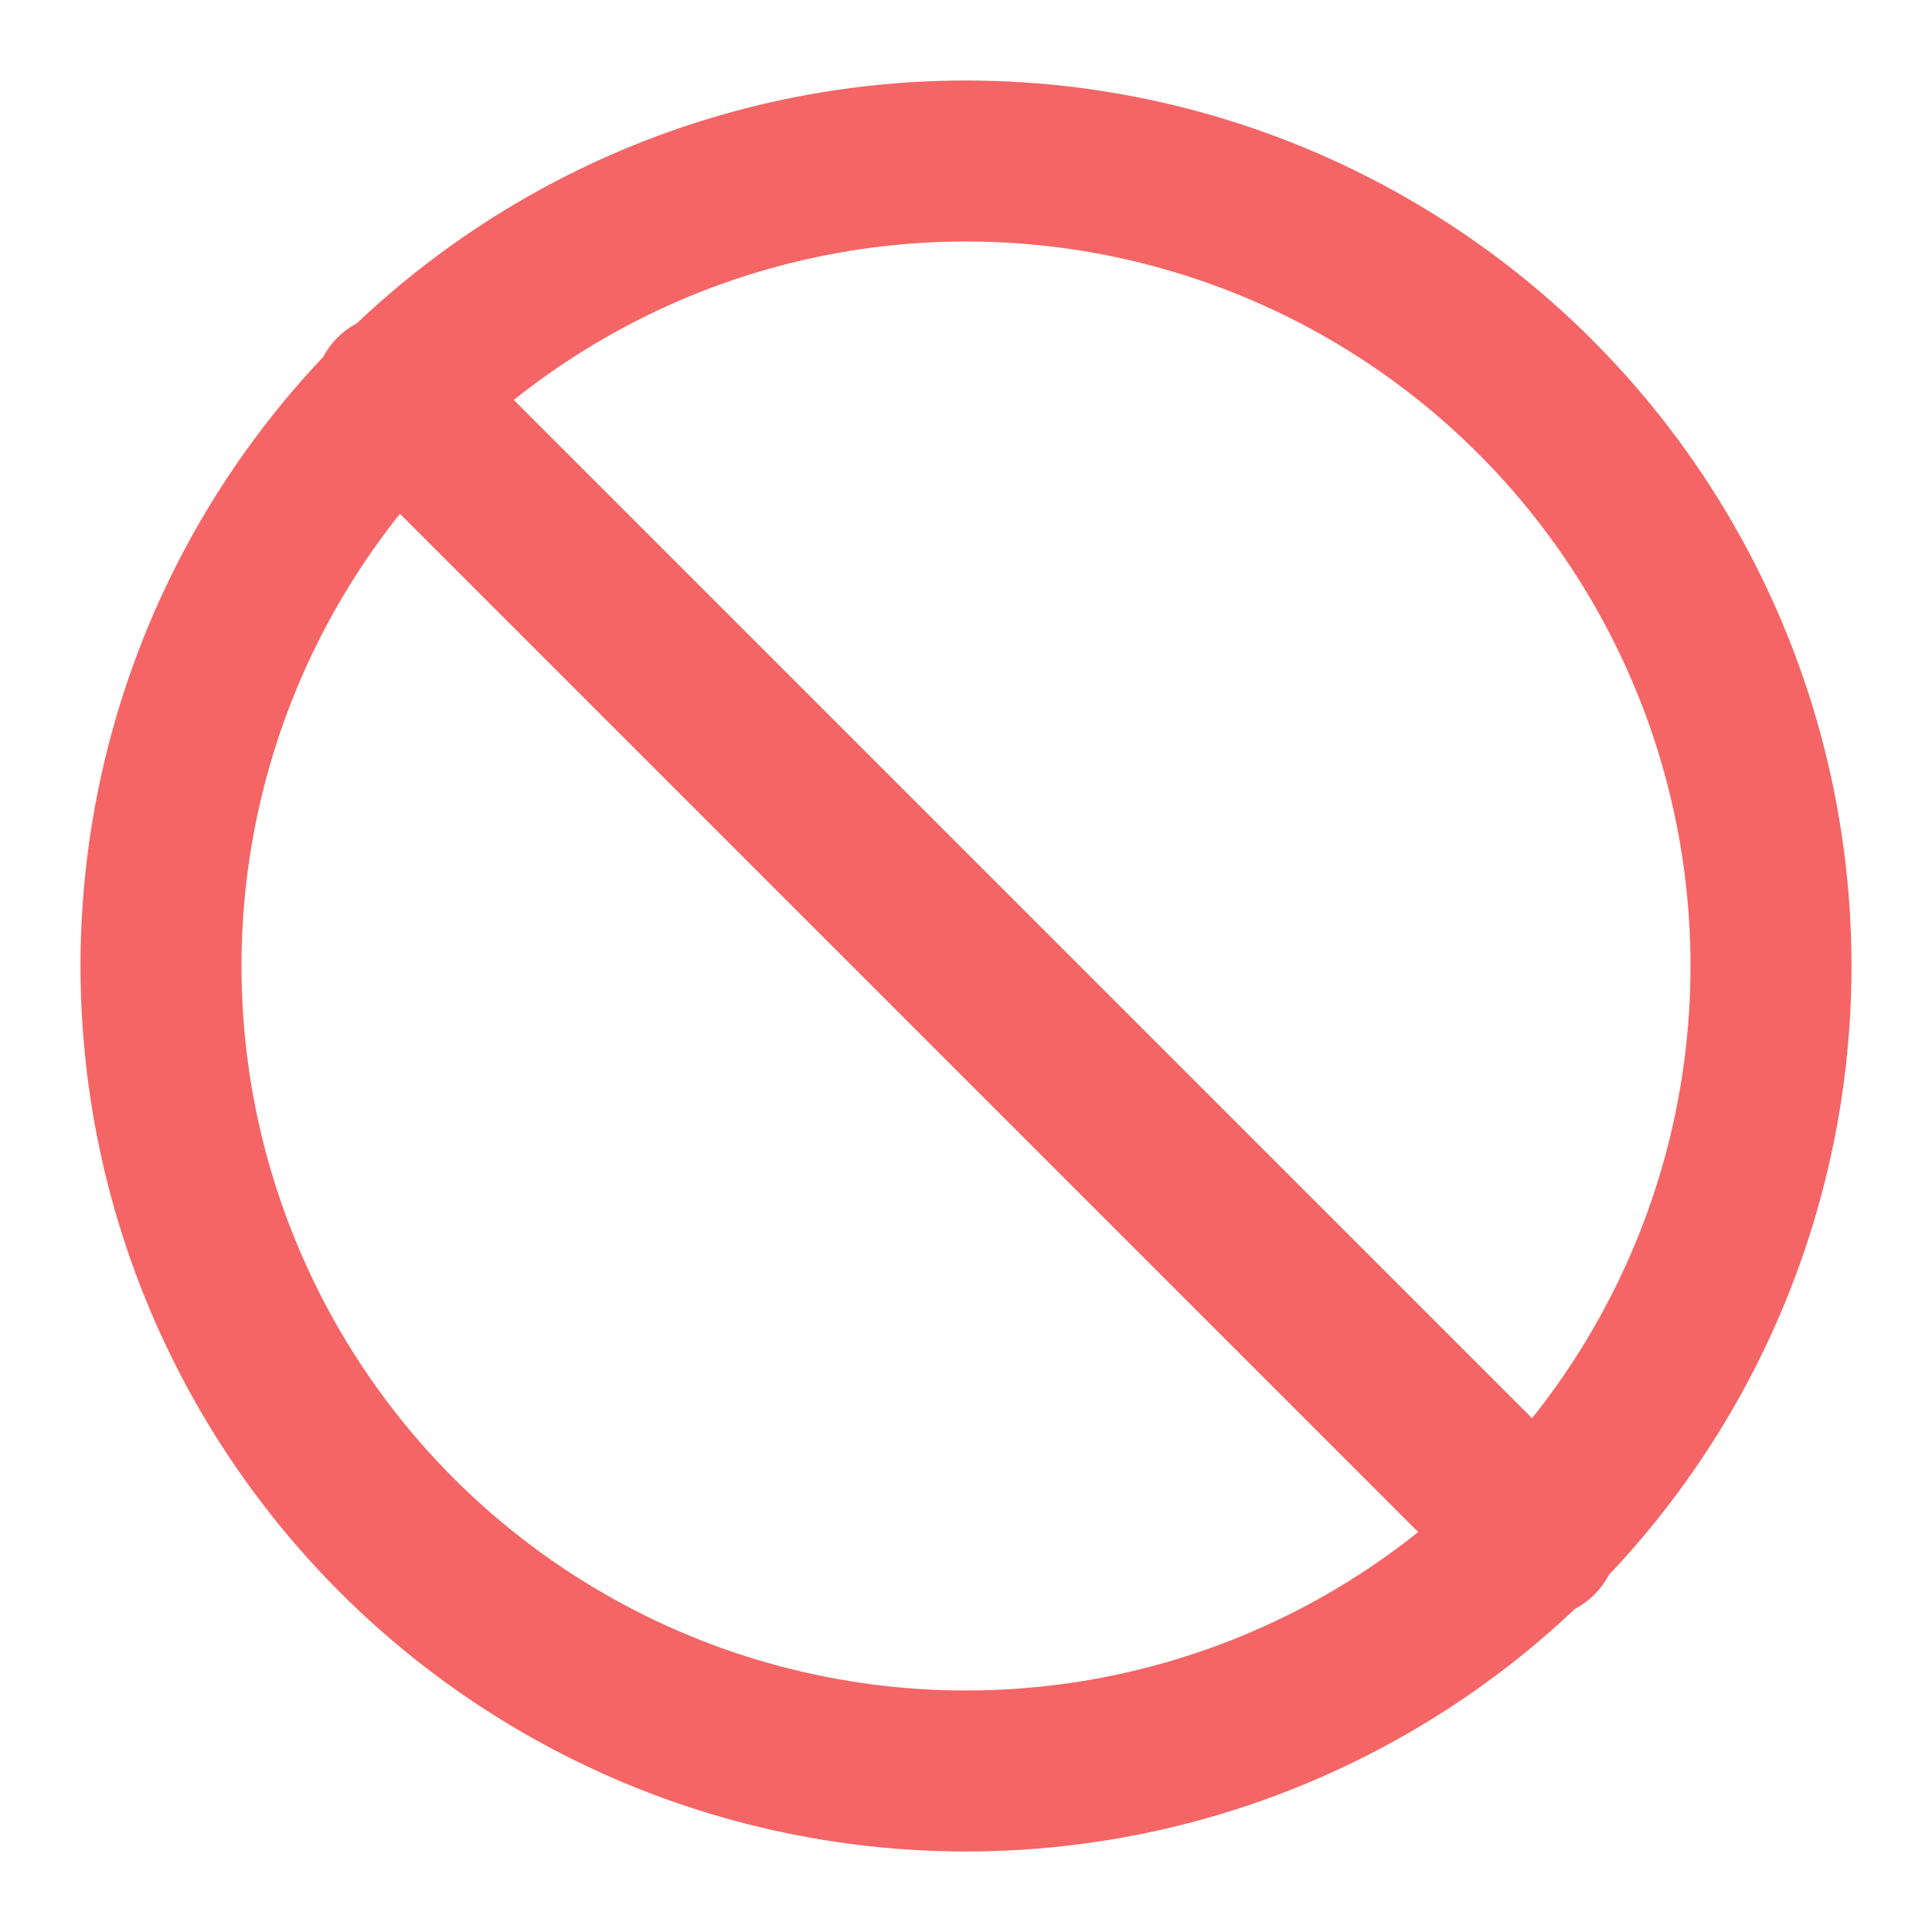 <svg xmlns="http://www.w3.org/2000/svg" width="96" height="96" viewBox="0 0 24 24" fill="none" stroke="#f56565" stroke-width="2" stroke-linecap="round" stroke-linejoin="round" class="lucide lucide-ban-icon lucide-ban"><circle cx="12" cy="12" r="10"/><path d="m4.9 4.9 14.2 14.2"/></svg>